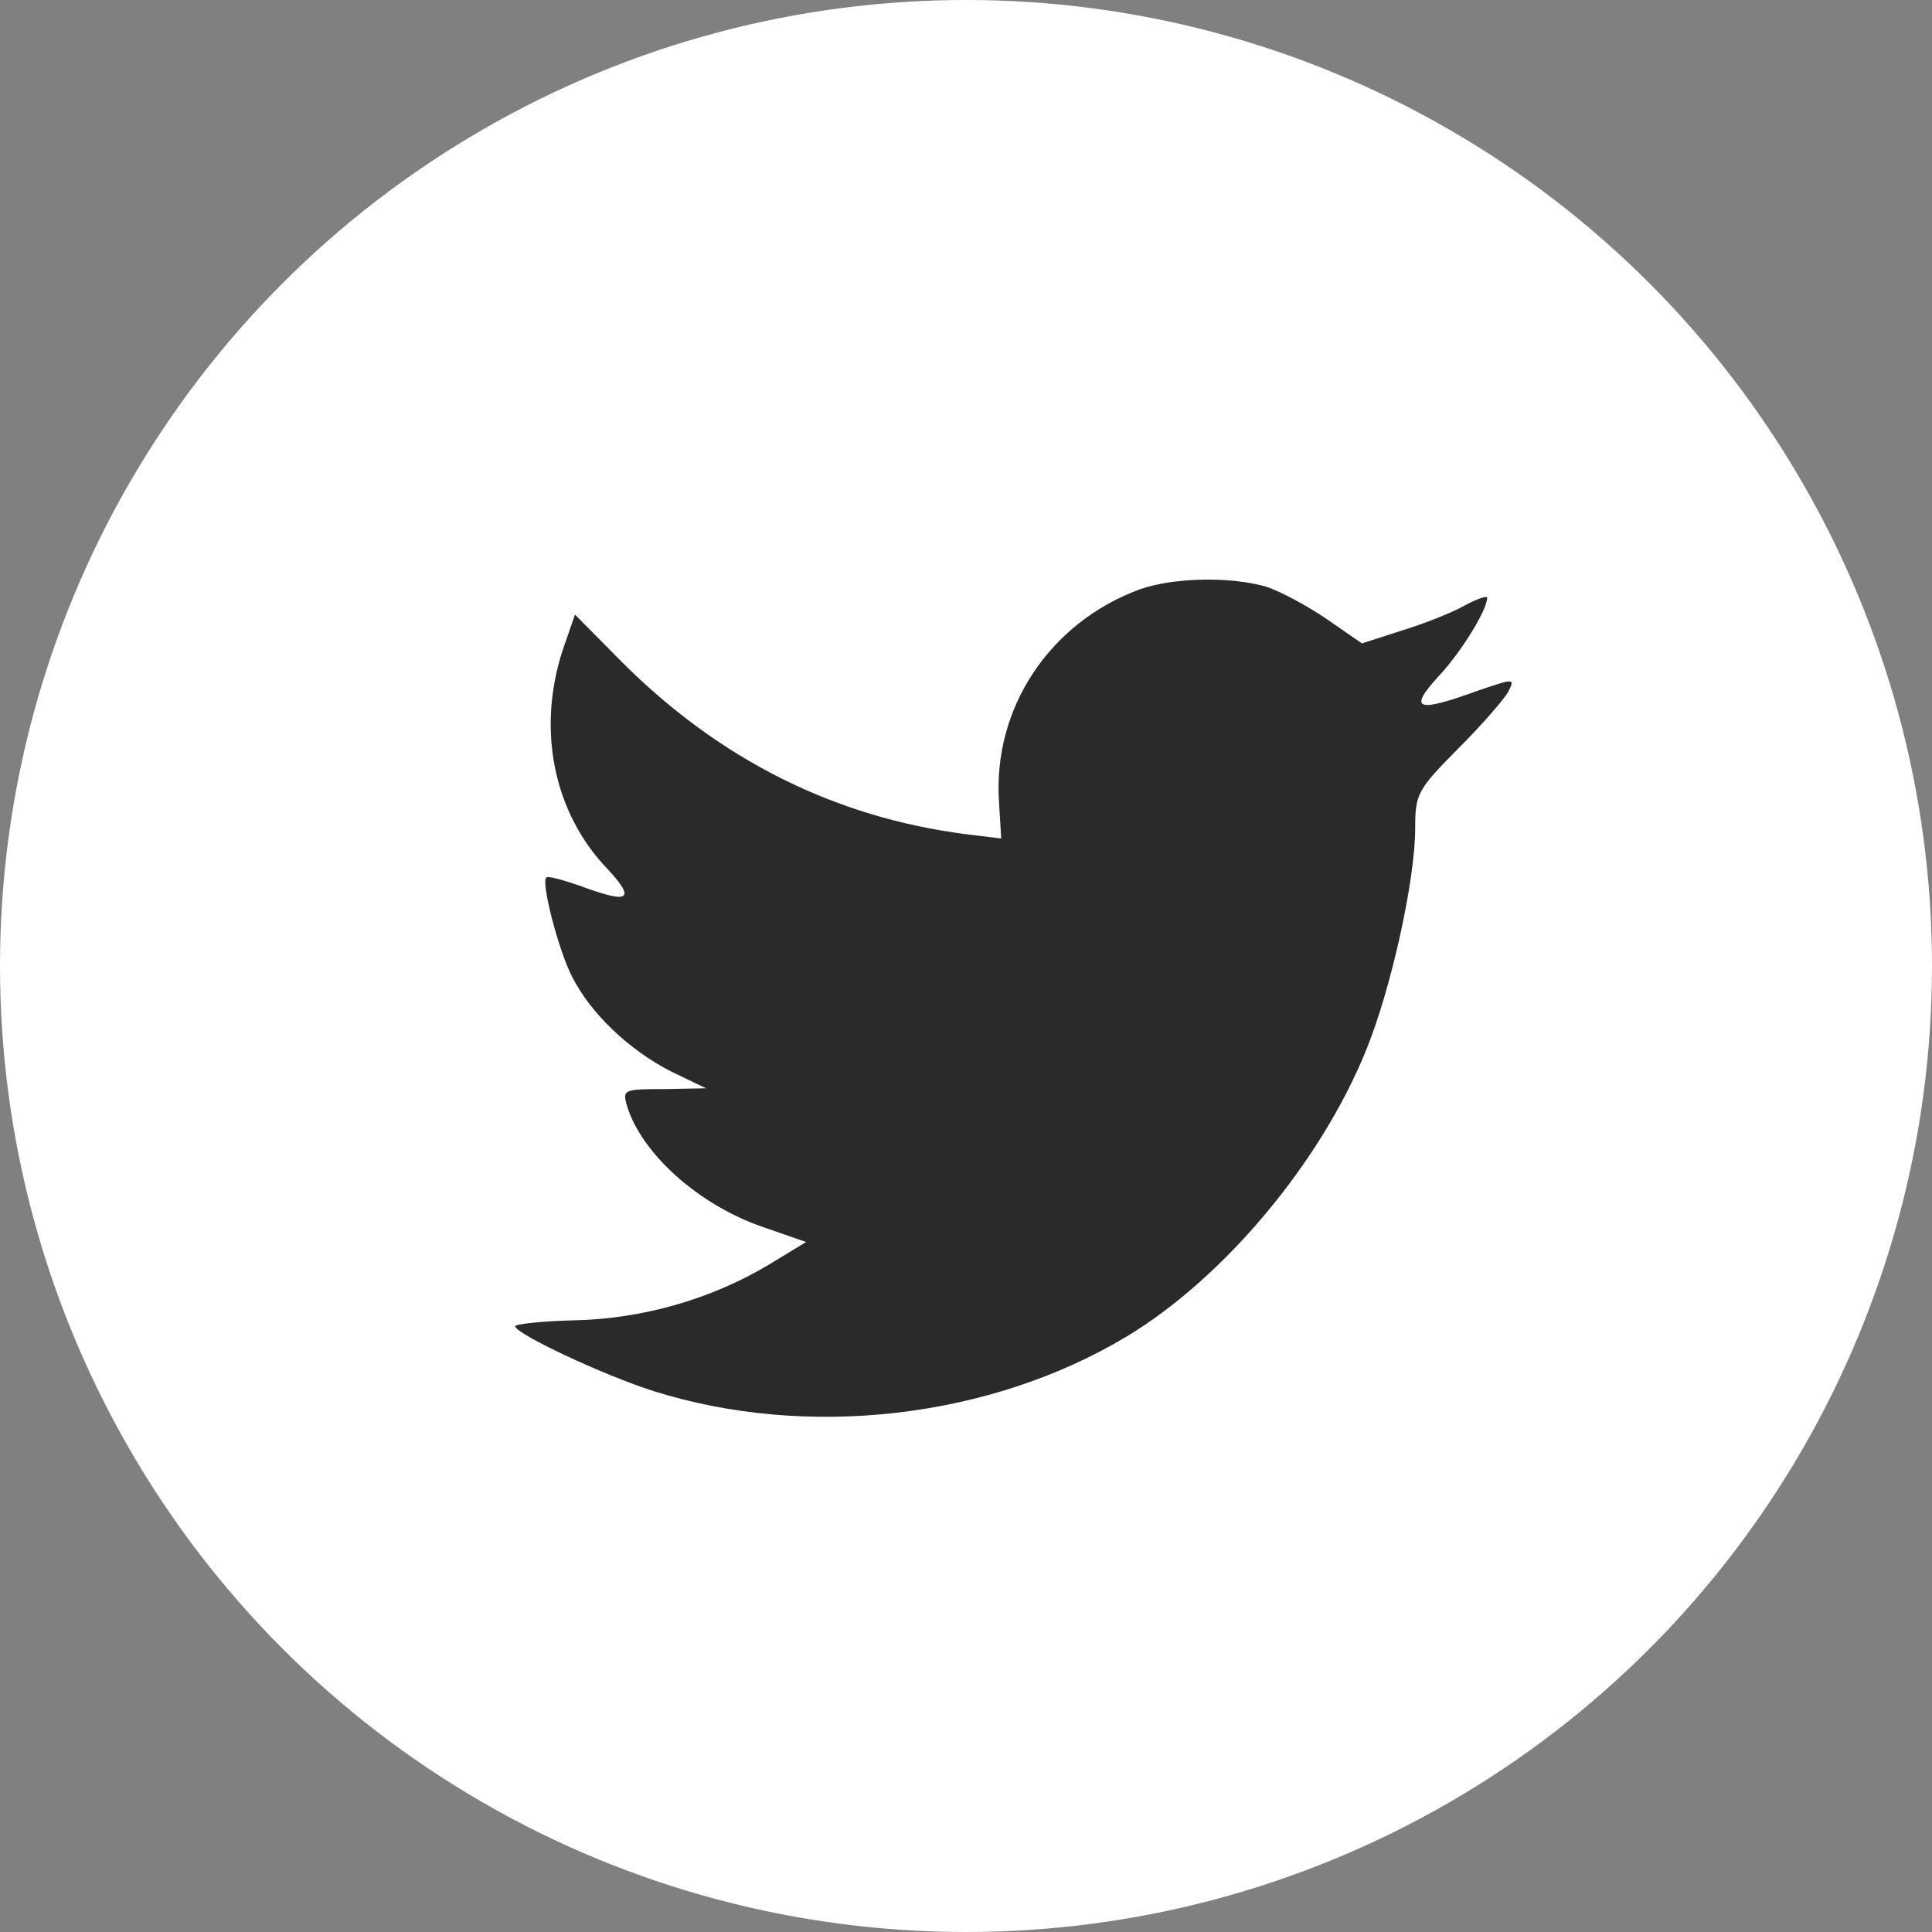 <?xml version="1.0" encoding="UTF-8" standalone="no"?>
<svg width="30px" height="30px" viewBox="0 0 30 30" version="1.1" xmlns="http://www.w3.org/2000/svg" xmlns:xlink="http://www.w3.org/1999/xlink" xmlns:sketch="http://www.bohemiancoding.com/sketch/ns">
    <rect x="0" y="0" width="30" height="30" fill="#808080" stroke="none"/>
    <!-- Generator: Sketch 3.4.4 (17249) - http://www.bohemiancoding.com/sketch -->
    <title>icon</title>
    <desc>Created with Sketch.</desc>
    <defs></defs>
    <g id="Page-1" stroke="none" stroke-width="1" fill="none" fill-rule="evenodd" sketch:type="MSPage">
        <g id="icon" sketch:type="MSLayerGroup">
            <circle id="Oval" fill="#FFFFFF" sketch:type="MSShapeGroup" cx="15" cy="15" r="15"></circle>
            <path d="M15.513,12.458 L15.547,13.02 L14.988,12.952 C12.953,12.688 11.175,11.793 9.666,10.289 L8.928,9.543 L8.738,10.094 C8.335,11.322 8.593,12.619 9.431,13.491 C9.878,13.973 9.778,14.042 9.006,13.755 C8.738,13.663 8.503,13.594 8.481,13.629 C8.402,13.709 8.671,14.753 8.883,15.166 C9.174,15.74 9.766,16.302 10.415,16.635 L10.963,16.899 L10.314,16.911 C9.688,16.911 9.666,16.922 9.733,17.163 C9.957,17.909 10.84,18.701 11.824,19.045 L12.517,19.286 L11.913,19.653 C11.019,20.181 9.968,20.479 8.917,20.502 C8.414,20.514 8,20.56 8,20.594 C8,20.709 9.364,21.352 10.158,21.604 C12.539,22.35 15.368,22.029 17.492,20.755 C19.001,19.848 20.511,18.047 21.215,16.302 C21.595,15.373 21.975,13.675 21.975,12.86 C21.975,12.332 22.009,12.263 22.635,11.632 C23.004,11.265 23.35,10.863 23.417,10.748 C23.529,10.53 23.518,10.53 22.948,10.725 C21.998,11.07 21.863,11.024 22.333,10.507 C22.68,10.14 23.093,9.475 23.093,9.28 C23.093,9.245 22.926,9.303 22.736,9.406 C22.534,9.521 22.087,9.693 21.752,9.796 L21.148,9.991 L20.6,9.612 C20.298,9.406 19.873,9.176 19.65,9.107 C19.08,8.947 18.208,8.97 17.693,9.153 C16.296,9.67 15.412,11.001 15.513,12.458 Z" id="Path" fill="#2a2a2a" sketch:type="MSShapeGroup"></path>
        </g>
    </g>
</svg>